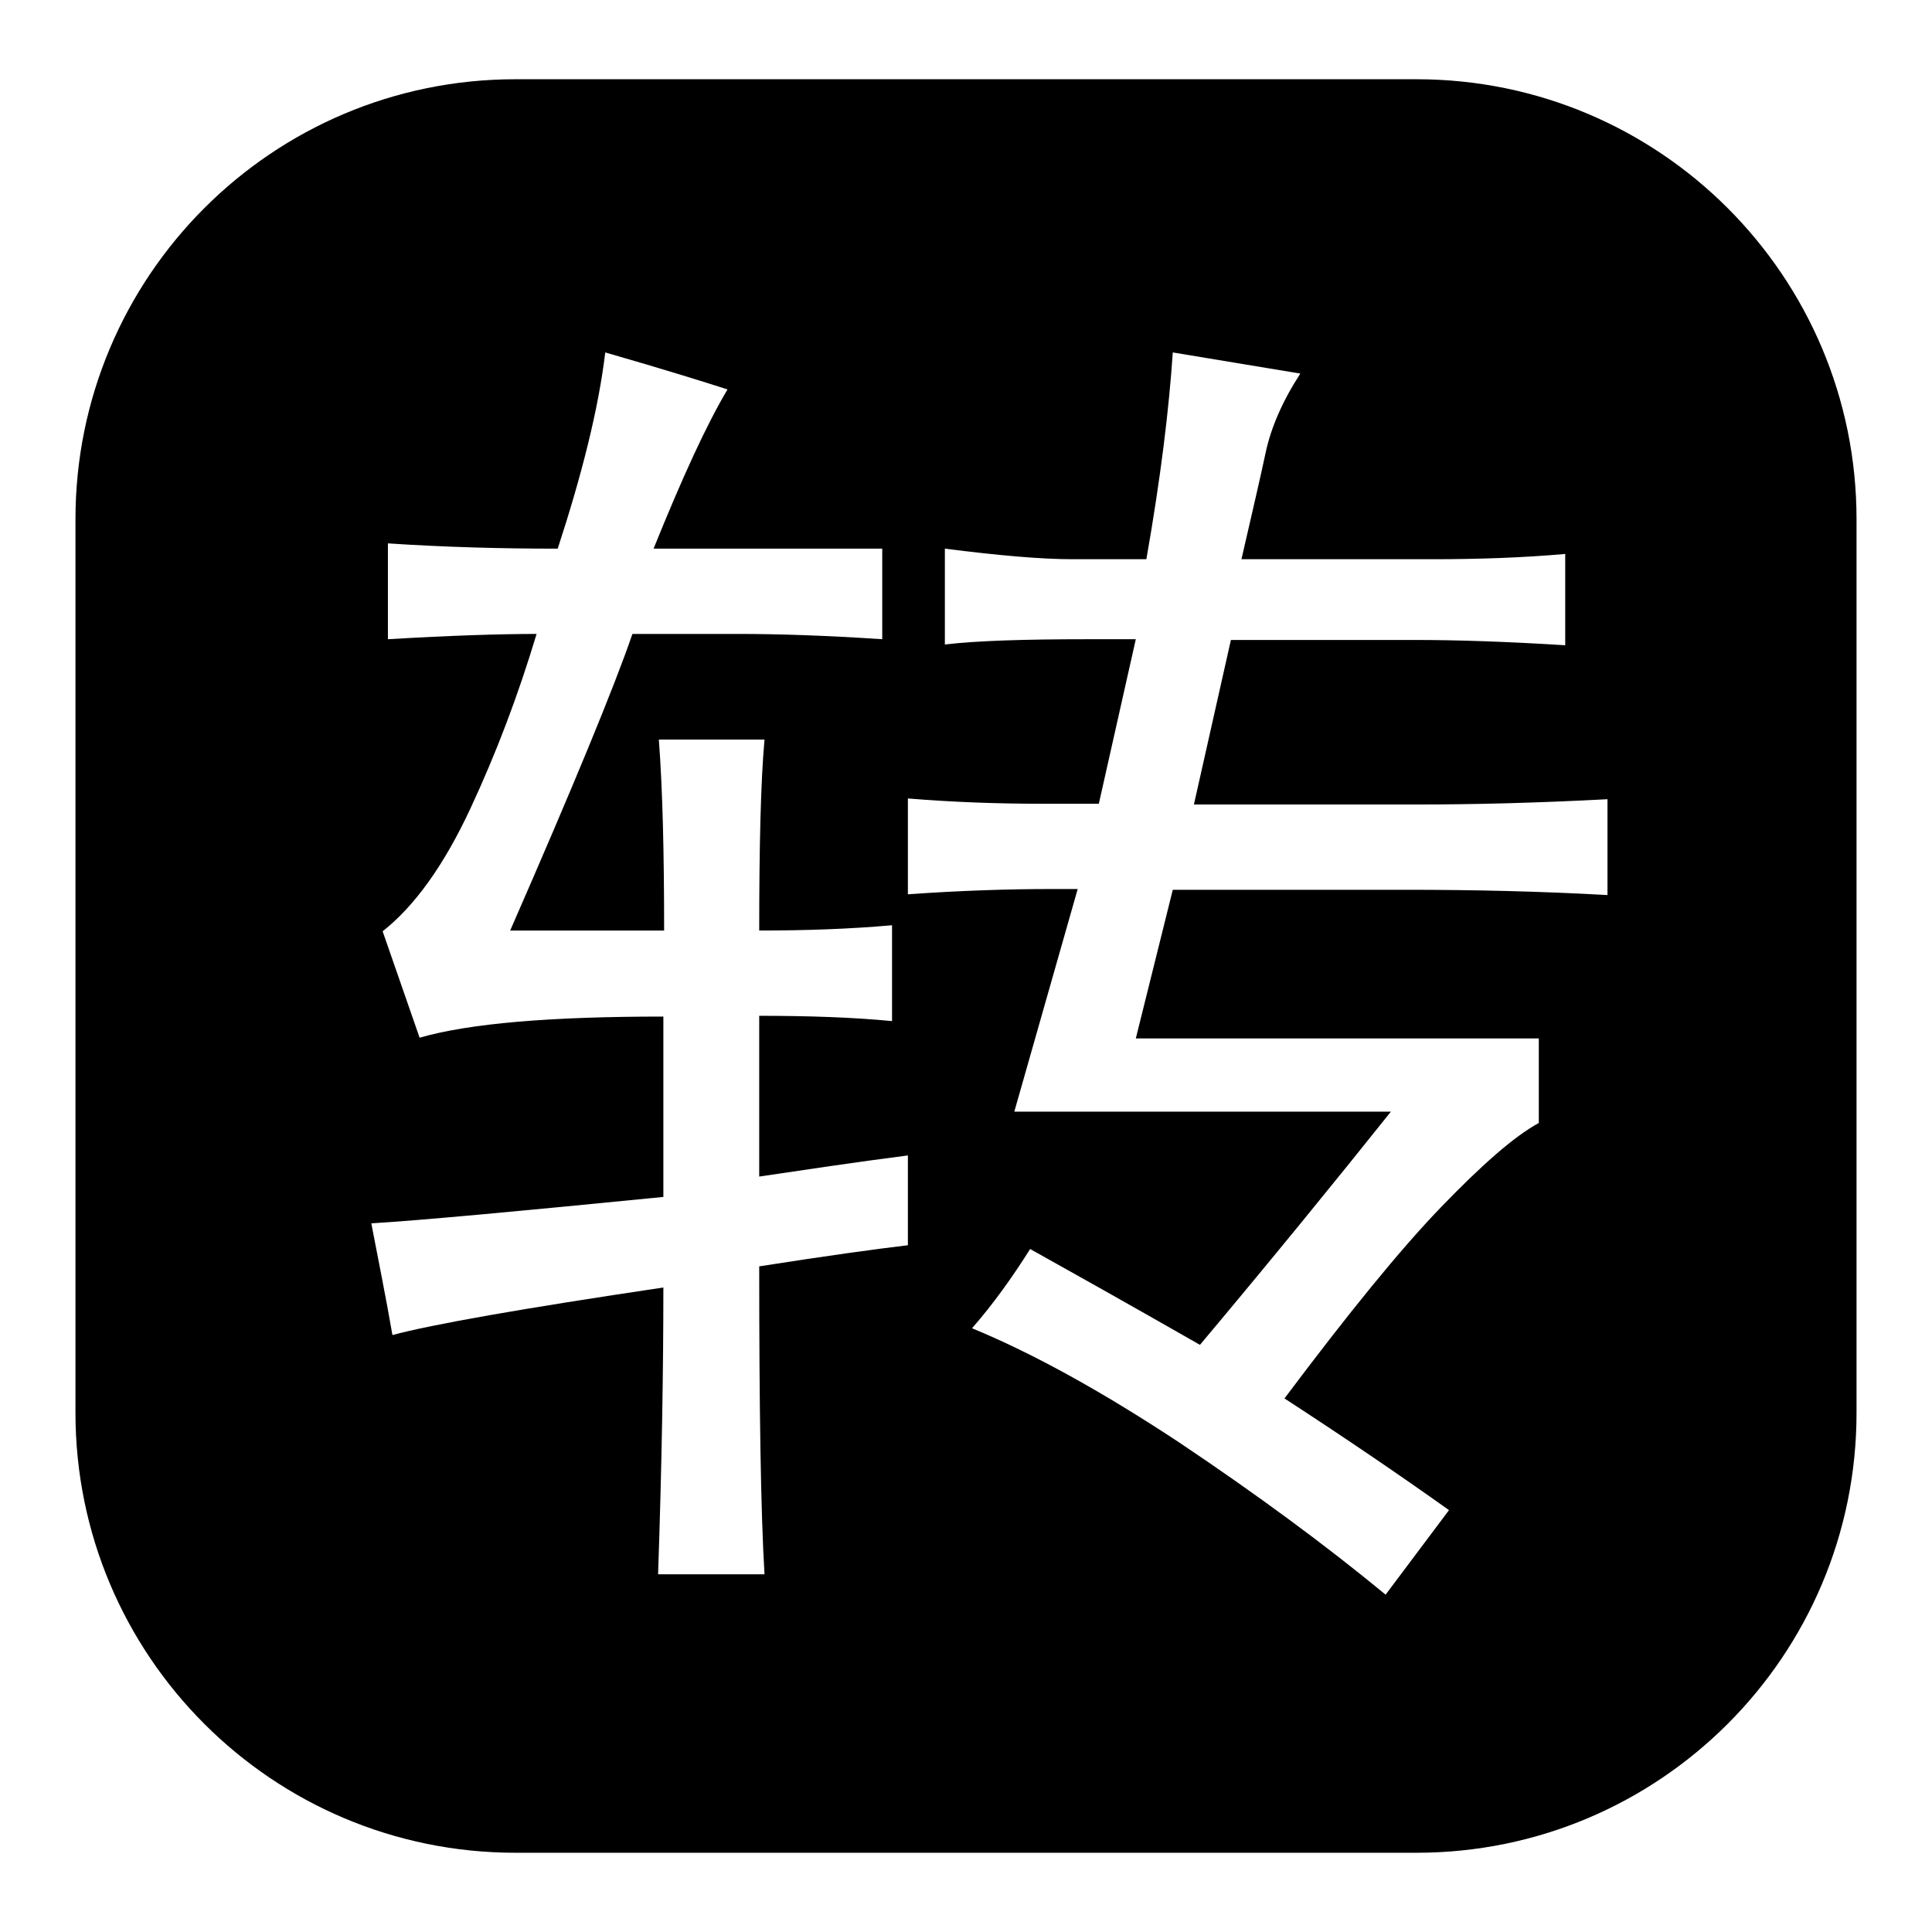 <?xml version="1.0" encoding="utf-8"?>
<!-- Svg Vector Icons : http://www.onlinewebfonts.com/icon -->
<!DOCTYPE svg PUBLIC "-//W3C//DTD SVG 1.1//EN" "http://www.w3.org/Graphics/SVG/1.1/DTD/svg11.dtd">
<svg version="1.1" xmlns="http://www.w3.org/2000/svg" xmlns:xlink="http://www.w3.org/1999/xlink" x="0px" y="0px" viewBox="0 0 256 256" enable-background="new 0 0 256 256" xml:space="preserve">
<g><g><path fill="#000000" d="M246,187.2c0,32.2-26.1,58.3-58.3,58.3H68.3c-32.2,0-58.3-26.1-58.3-58.3V68.8c0-32.2,26.1-58.3,58.3-58.3h119.4c32.2,0,58.3,26.1,58.3,58.3V187.2z M100.6,134.6c6.6,0,12.4,0.2,17.6,0.7v-12.7c-5.6,0.5-11.5,0.7-17.6,0.7c0-11.2,0.2-19.7,0.7-25.3H87.3c0.5,6.6,0.7,15,0.7,25.3H67.6C76,104.1,81.4,91,83.8,84h14.1c5.2,0,11.5,0.2,19,0.7V72.7H86.6c3.8-9.4,7-16.4,9.8-21.1c-2.8-0.9-8.2-2.6-16.2-4.9c-0.9,7.5-3.1,16.2-6.3,26c-7.5,0-15-0.2-22.5-0.7v12.7c8.4-0.5,15-0.7,19.7-0.7c-2.4,8-5.3,15.7-8.8,23.2c-3.5,7.5-7.4,12.9-11.6,16.2l4.9,14.1c6.6-1.9,17.3-2.8,32.3-2.8v23.9c-19.2,1.9-32.1,3.1-38.7,3.5c0.9,4.7,1.9,9.6,2.8,14.8c5.2-1.4,17.1-3.5,35.9-6.3c0,10.8-0.2,23.4-0.7,38h14.1c-0.5-8.4-0.7-22-0.7-40.8c8.9-1.4,15.5-2.3,19.7-2.8v-11.9c-7,0.9-13.6,1.9-19.7,2.8V134.6L100.6,134.6z M183.6,211.3l8.4-11.2c-6.6-4.7-13.8-9.6-21.8-14.8c8.4-11.2,15.3-19.7,20.7-25.3c5.4-5.6,9.7-9.4,13-11.2v-11.2h-53.4l4.9-19.7h30.9c8.9,0,17.8,0.2,26.7,0.7v-12.7c-9.4,0.5-17.8,0.7-25.3,0.7h-29.5l4.9-21.8h24.6c5.2,0,11.7,0.2,19.7,0.7V73.4c-5.6,0.5-11.5,0.7-17.6,0.7h-25.3c1.4-6.1,2.5-10.8,3.2-14.1c0.7-3.3,2.2-6.8,4.6-10.5l-16.9-2.8c-0.5,7.5-1.6,16.6-3.5,27.4h-9.8c-4.2,0-9.8-0.5-16.9-1.4v12.7c4.2-0.5,10.5-0.7,19-0.7h6.3l-4.9,21.8h-7.7c-5.6,0-11.5-0.2-17.6-0.7v12.7c7-0.5,13.4-0.7,19-0.7h3.5l-8.4,29.5h49.9c-7.5,9.4-15.9,19.7-25.3,30.9c-9.8-5.6-17.3-9.8-22.5-12.7c-2.4,3.8-4.9,7.3-7.7,10.5c8,3.3,17.1,8.3,27.4,15.1C166.5,198,175.6,204.7,183.6,211.3z"/></g></g>
</svg>
